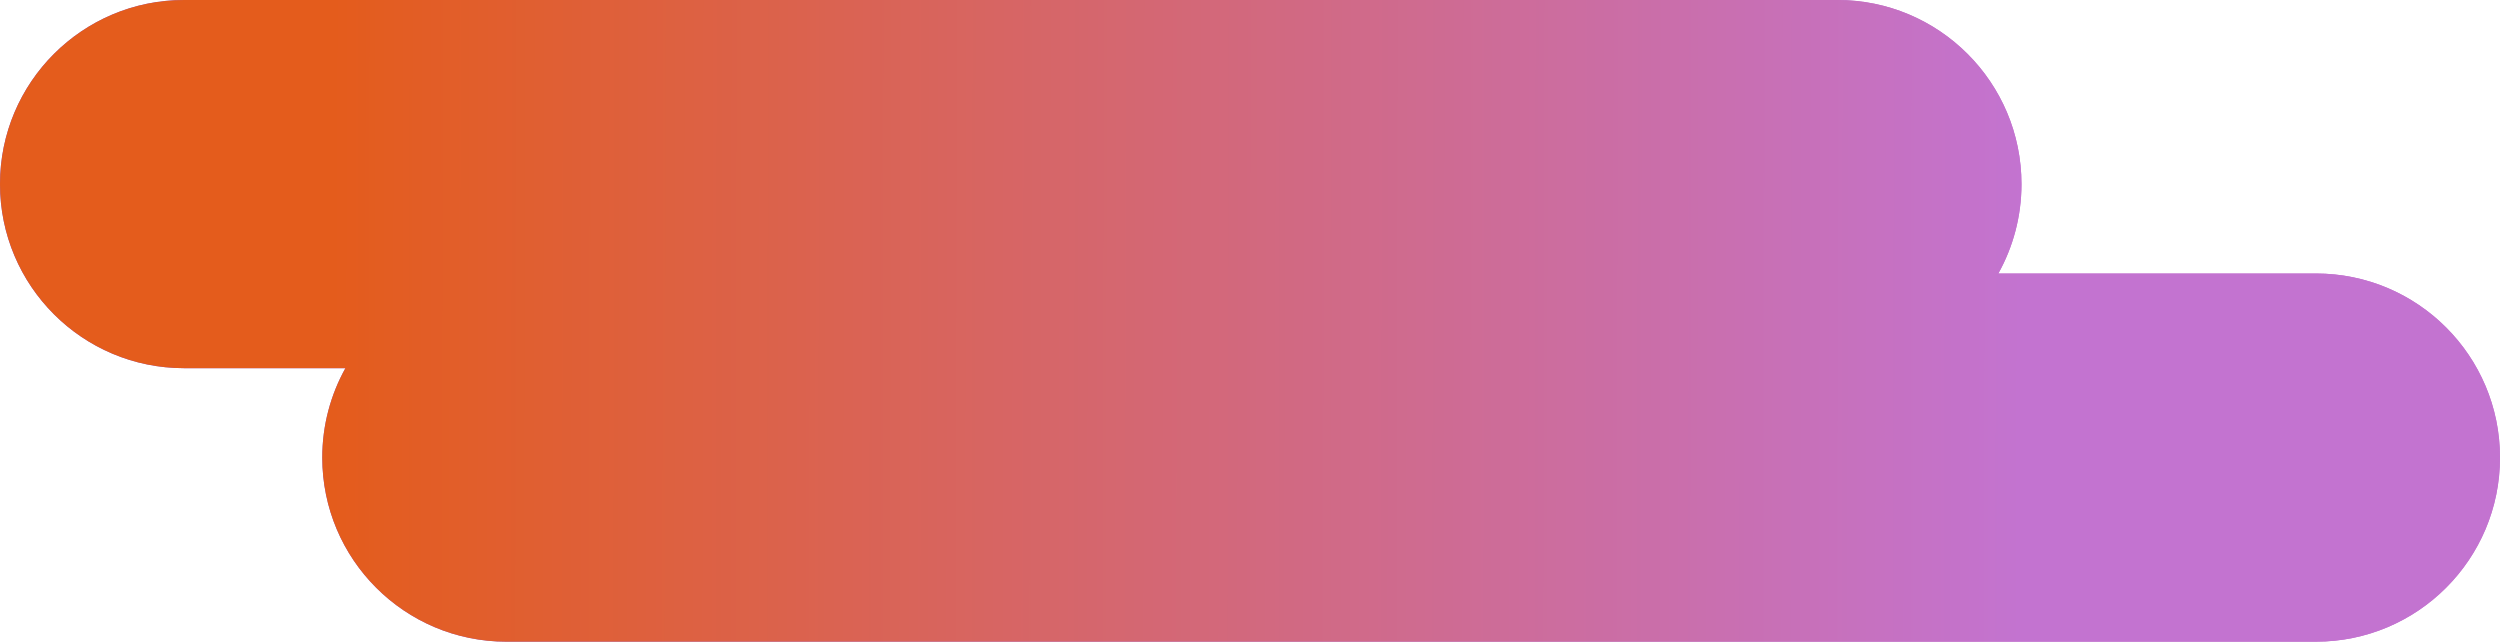 <?xml version="1.0" encoding="UTF-8"?> <svg xmlns="http://www.w3.org/2000/svg" width="300" height="77" viewBox="0 0 300 77" fill="none"><path d="M220.488 0C232.688 0 242.578 9.891 242.578 22.091C242.578 25.985 241.569 29.643 239.8 32.82H277.91C290.11 32.821 300 42.711 300 54.911C300 67.111 290.11 77.001 277.91 77.001H60.762C48.562 77.001 38.672 67.111 38.672 54.911C38.672 51.017 39.681 47.358 41.45 44.181H22.09C9.89 44.181 0 34.291 0 22.091C9.71968e-07 9.891 9.89 0 22.09 0H220.488Z" fill="url(#paint0_linear_805_140)"></path><path d="M220.488 0C232.688 0 242.578 9.891 242.578 22.091C242.578 25.985 241.569 29.643 239.8 32.82H277.91C290.11 32.821 300 42.711 300 54.911C300 67.111 290.11 77.001 277.91 77.001H60.762C48.562 77.001 38.672 67.111 38.672 54.911C38.672 51.017 39.681 47.358 41.45 44.181H22.09C9.89 44.181 0 34.291 0 22.091C9.71968e-07 9.891 9.89 0 22.09 0H220.488Z" fill="url(#paint1_linear_805_140)"></path><defs><linearGradient id="paint0_linear_805_140" x1="1.75991e-06" y1="22.09" x2="242.578" y2="22.09" gradientUnits="userSpaceOnUse"><stop stop-color="#805DEA"></stop><stop offset="1" stop-color="#C373D0"></stop></linearGradient><linearGradient id="paint1_linear_805_140" x1="39.913" y1="21.674" x2="242.578" y2="22.034" gradientUnits="userSpaceOnUse"><stop stop-color="#E45C1C"></stop><stop offset="1" stop-color="#C373D0"></stop></linearGradient></defs></svg> 